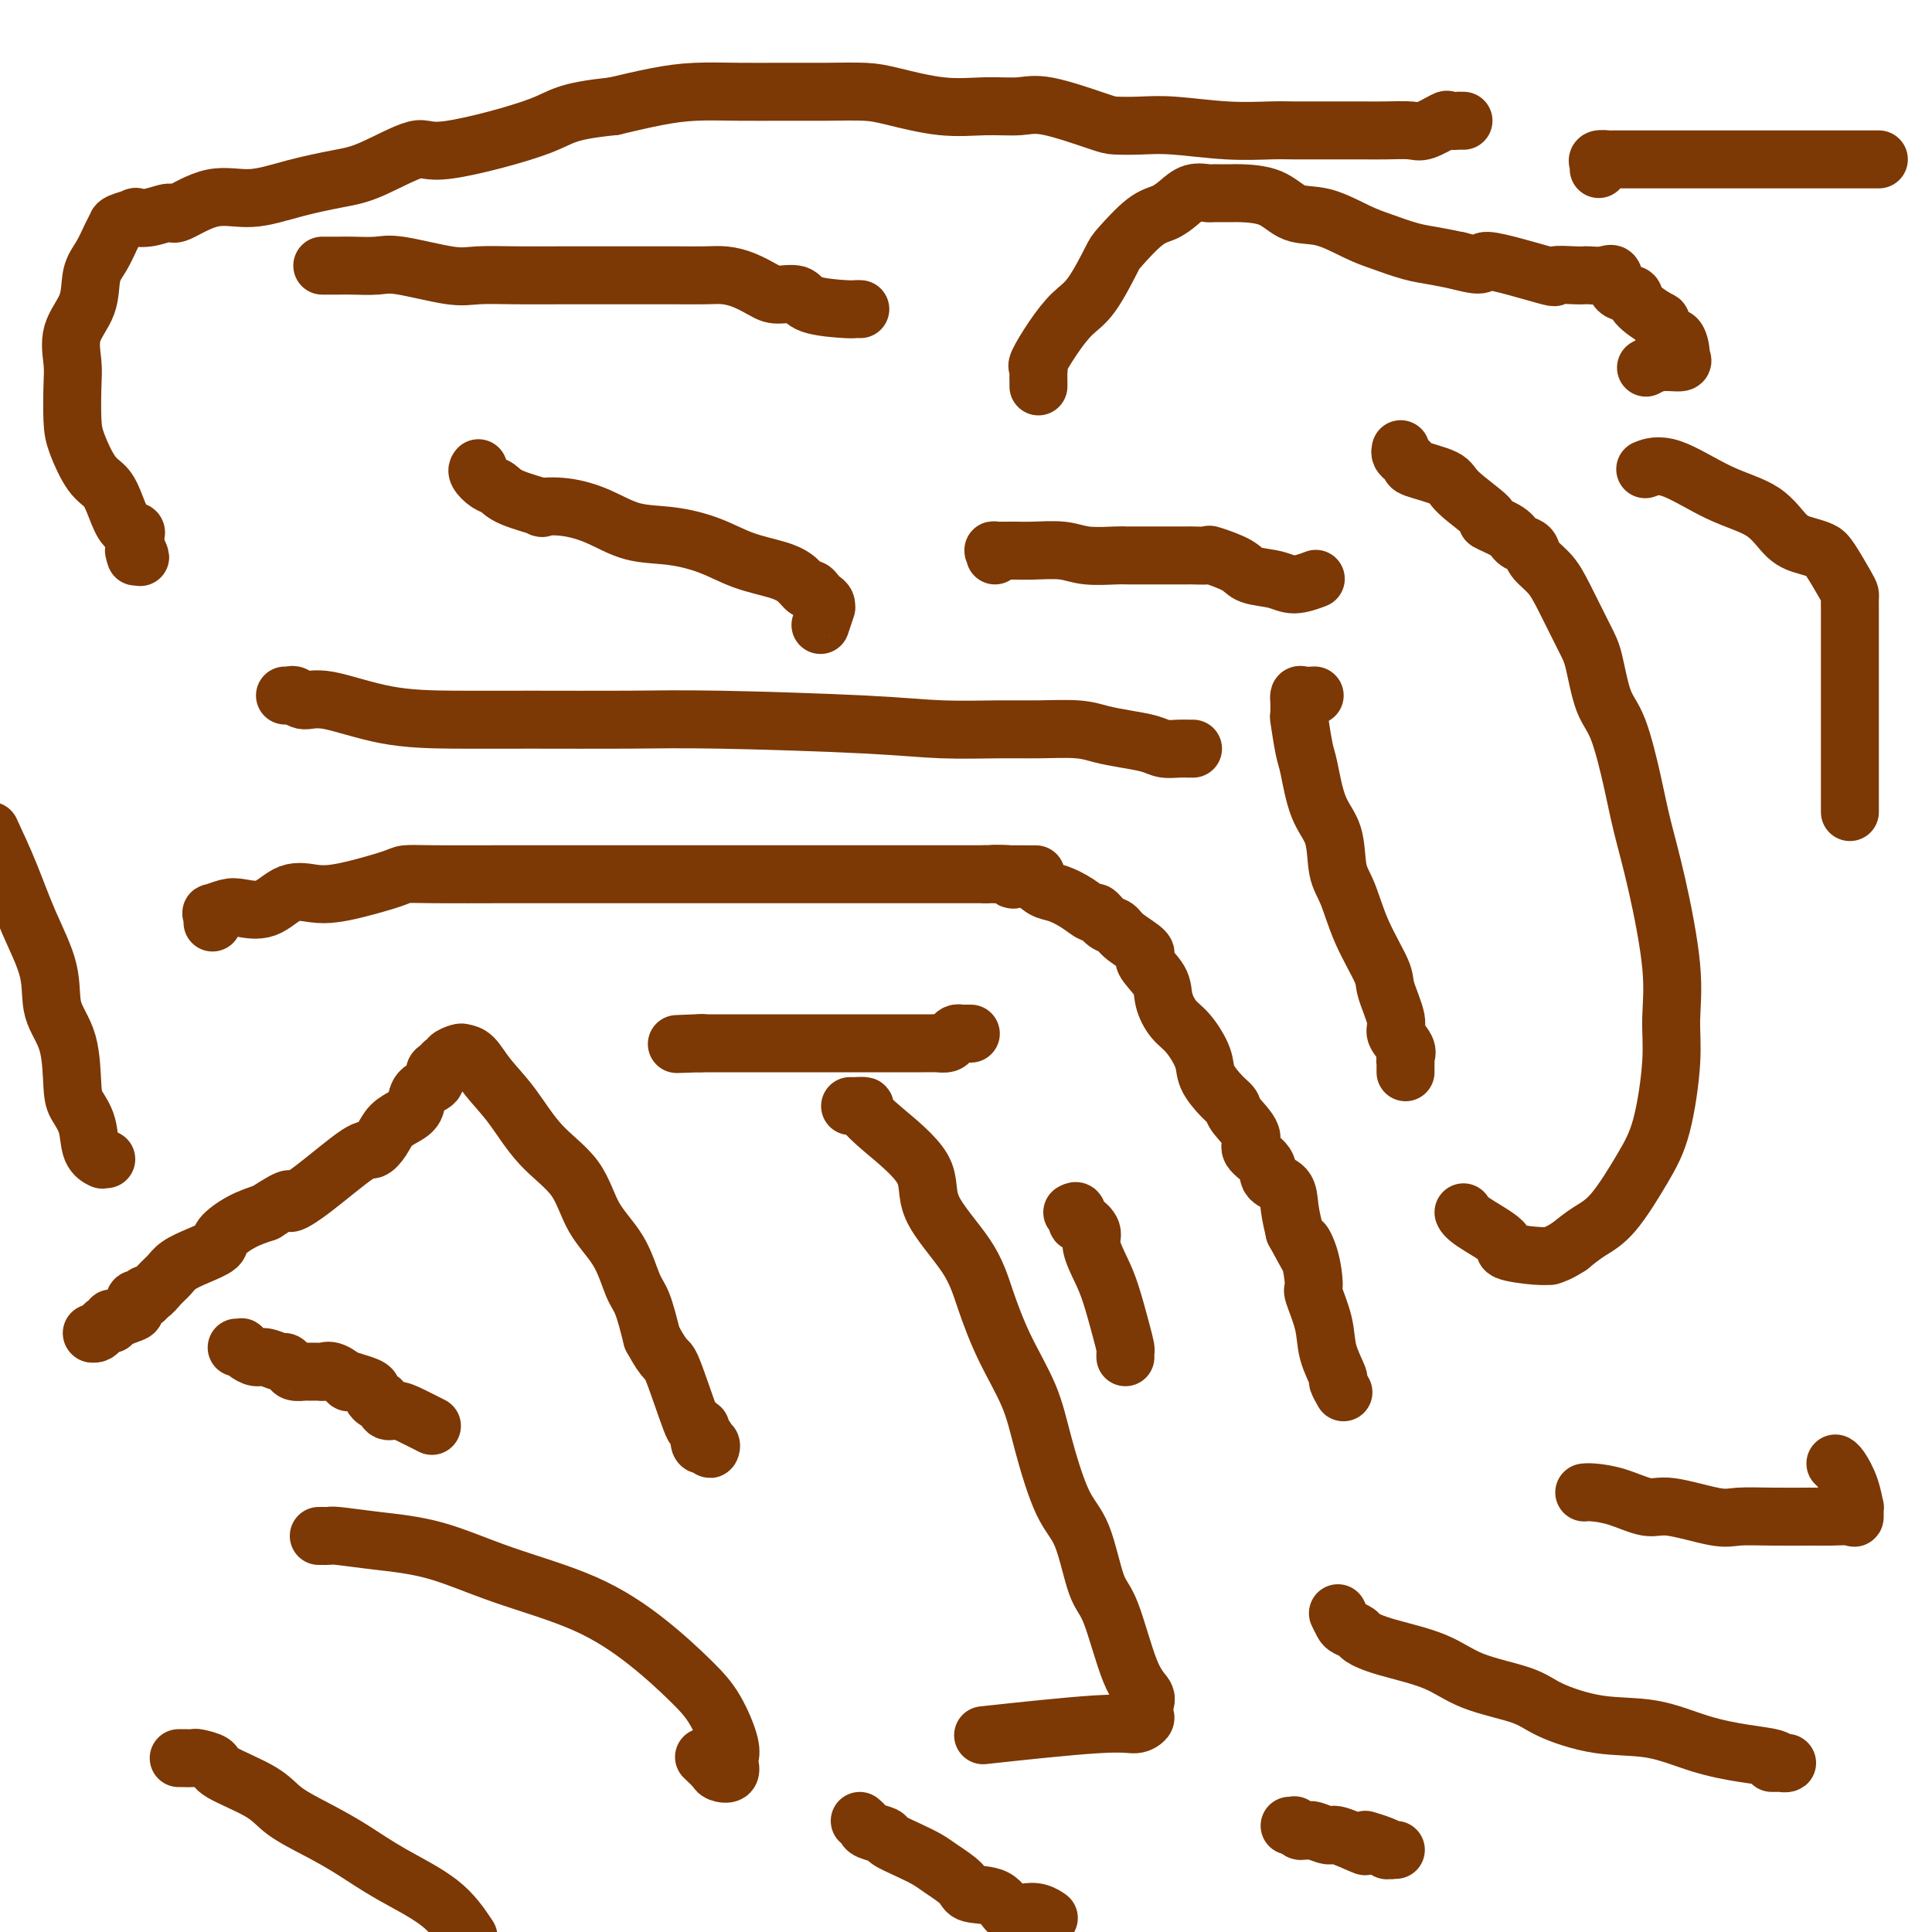 <svg viewBox='0 0 400 400' version='1.1' xmlns='http://www.w3.org/2000/svg' xmlns:xlink='http://www.w3.org/1999/xlink'><g fill='none' stroke='#7C3805' stroke-width='12' stroke-linecap='round' stroke-linejoin='round'><path d='M19,276c0.000,0.000 0.100,0.100 0.1,0.1'/><path d='M19.1,276.1c0.171,0.038 0.547,0.082 0.9,-0.1c0.353,-0.182 0.683,-0.589 1,-1c0.317,-0.411 0.622,-0.827 1,-1c0.378,-0.173 0.829,-0.102 1,0c0.171,0.102 0.060,0.236 0,0c-0.060,-0.236 -0.071,-0.842 0,-1c0.071,-0.158 0.223,0.130 1,0c0.777,-0.130 2.179,-0.680 3,-1c0.821,-0.320 1.059,-0.410 1,-1c-0.059,-0.590 -0.416,-1.681 0,-2c0.416,-0.319 1.606,0.133 2,0c0.394,-0.133 -0.009,-0.851 0,-1c0.009,-0.149 0.430,0.269 1,0c0.570,-0.269 1.288,-1.227 2,-2c0.712,-0.773 1.417,-1.361 2,-2c0.583,-0.639 1.043,-1.330 2,-2c0.957,-0.670 2.411,-1.321 4,-2c1.589,-0.679 3.312,-1.388 4,-2c0.688,-0.612 0.339,-1.126 1,-2c0.661,-0.874 2.332,-2.107 4,-3c1.668,-0.893 3.334,-1.447 5,-2'/><path d='M55,251c6.518,-4.265 4.863,-2.377 5,-2c0.137,0.377 2.066,-0.756 5,-3c2.934,-2.244 6.872,-5.599 9,-7c2.128,-1.401 2.444,-0.850 3,-1c0.556,-0.150 1.351,-1.003 2,-2c0.649,-0.997 1.152,-2.140 2,-3c0.848,-0.860 2.041,-1.439 3,-2c0.959,-0.561 1.686,-1.106 2,-2c0.314,-0.894 0.216,-2.138 1,-3c0.784,-0.862 2.449,-1.340 3,-2c0.551,-0.660 -0.012,-1.500 0,-2c0.012,-0.500 0.599,-0.659 1,-1c0.401,-0.341 0.618,-0.862 1,-1c0.382,-0.138 0.931,0.107 1,0c0.069,-0.107 -0.342,-0.568 0,-1c0.342,-0.432 1.437,-0.836 2,-1c0.563,-0.164 0.594,-0.090 1,0c0.406,0.090 1.186,0.194 2,1c0.814,0.806 1.661,2.314 3,4c1.339,1.686 3.170,3.550 5,6c1.830,2.450 3.659,5.485 6,8c2.341,2.515 5.193,4.508 7,7c1.807,2.492 2.567,5.483 4,8c1.433,2.517 3.539,4.561 5,7c1.461,2.439 2.278,5.272 3,7c0.722,1.728 1.349,2.351 2,4c0.651,1.649 1.325,4.325 2,7'/><path d='M135,277c3.153,5.812 3.034,3.842 4,6c0.966,2.158 3.015,8.444 4,11c0.985,2.556 0.904,1.384 1,1c0.096,-0.384 0.367,0.022 1,1c0.633,0.978 1.626,2.528 2,3c0.374,0.472 0.128,-0.133 0,0c-0.128,0.133 -0.139,1.005 0,1c0.139,-0.005 0.429,-0.888 0,-1c-0.429,-0.112 -1.577,0.547 -2,0c-0.423,-0.547 -0.121,-2.299 0,-3c0.121,-0.701 0.060,-0.350 0,0'/><path d='M59,144c0.349,0.036 0.698,0.073 1,0c0.302,-0.073 0.556,-0.254 1,0c0.444,0.254 1.079,0.944 2,1c0.921,0.056 2.127,-0.521 5,0c2.873,0.521 7.413,2.139 12,3c4.587,0.861 9.223,0.966 14,1c4.777,0.034 9.696,-0.001 16,0c6.304,0.001 13.994,0.039 20,0c6.006,-0.039 10.329,-0.154 19,0c8.671,0.154 21.691,0.576 30,1c8.309,0.424 11.908,0.849 16,1c4.092,0.151 8.676,0.030 12,0c3.324,-0.030 5.387,0.033 8,0c2.613,-0.033 5.777,-0.163 8,0c2.223,0.163 3.505,0.618 5,1c1.495,0.382 3.203,0.691 5,1c1.797,0.309 3.682,0.619 5,1c1.318,0.381 2.070,0.834 3,1c0.930,0.166 2.039,0.044 3,0c0.961,-0.044 1.773,-0.012 2,0c0.227,0.012 -0.131,0.003 0,0c0.131,-0.003 0.752,-0.001 1,0c0.248,0.001 0.124,0.000 0,0'/><path d='M290,93c-0.079,0.335 -0.157,0.670 0,1c0.157,0.330 0.551,0.655 1,1c0.449,0.345 0.953,0.709 1,1c0.047,0.291 -0.363,0.507 1,1c1.363,0.493 4.498,1.262 6,2c1.502,0.738 1.371,1.444 3,3c1.629,1.556 5.017,3.961 6,5c0.983,1.039 -0.441,0.711 0,1c0.441,0.289 2.746,1.193 4,2c1.254,0.807 1.455,1.517 2,2c0.545,0.483 1.432,0.740 2,1c0.568,0.260 0.817,0.524 1,1c0.183,0.476 0.300,1.165 1,2c0.700,0.835 1.983,1.816 3,3c1.017,1.184 1.770,2.572 3,5c1.230,2.428 2.938,5.897 4,8c1.062,2.103 1.477,2.841 2,5c0.523,2.159 1.154,5.740 2,8c0.846,2.260 1.909,3.199 3,6c1.091,2.801 2.211,7.464 3,11c0.789,3.536 1.246,5.943 2,9c0.754,3.057 1.805,6.763 3,12c1.195,5.237 2.534,12.006 3,17c0.466,4.994 0.058,8.212 0,11c-0.058,2.788 0.236,5.144 0,9c-0.236,3.856 -1.000,9.210 -2,13c-1.000,3.790 -2.237,6.016 -4,9c-1.763,2.984 -4.052,6.726 -6,9c-1.948,2.274 -3.557,3.078 -5,4c-1.443,0.922 -2.722,1.961 -4,3'/><path d='M325,258c-2.320,1.539 -3.621,1.887 -4,2c-0.379,0.113 0.165,-0.007 0,0c-0.165,0.007 -1.039,0.142 -3,0c-1.961,-0.142 -5.009,-0.560 -6,-1c-0.991,-0.440 0.075,-0.901 -1,-2c-1.075,-1.099 -4.289,-2.834 -6,-4c-1.711,-1.166 -1.917,-1.762 -2,-2c-0.083,-0.238 -0.041,-0.119 0,0'/><path d='M178,64c0.105,0.004 0.210,0.007 0,0c-0.210,-0.007 -0.735,-0.026 -1,0c-0.265,0.026 -0.272,0.096 -2,0c-1.728,-0.096 -5.179,-0.358 -7,-1c-1.821,-0.642 -2.013,-1.664 -3,-2c-0.987,-0.336 -2.768,0.015 -4,0c-1.232,-0.015 -1.914,-0.396 -3,-1c-1.086,-0.604 -2.576,-1.430 -4,-2c-1.424,-0.570 -2.783,-0.885 -4,-1c-1.217,-0.115 -2.293,-0.031 -4,0c-1.707,0.031 -4.046,0.008 -6,0c-1.954,-0.008 -3.523,-0.003 -6,0c-2.477,0.003 -5.861,0.003 -9,0c-3.139,-0.003 -6.034,-0.008 -9,0c-2.966,0.008 -6.003,0.030 -9,0c-2.997,-0.030 -5.954,-0.113 -8,0c-2.046,0.113 -3.180,0.423 -6,0c-2.820,-0.423 -7.327,-1.577 -10,-2c-2.673,-0.423 -3.511,-0.113 -5,0c-1.489,0.113 -3.628,0.030 -5,0c-1.372,-0.030 -1.976,-0.008 -3,0c-1.024,0.008 -2.468,0.002 -3,0c-0.532,-0.002 -0.152,-0.001 0,0c0.152,0.001 0.076,0.000 0,0'/><path d='M99,97c0.047,-0.057 0.095,-0.115 0,0c-0.095,0.115 -0.331,0.402 0,1c0.331,0.598 1.230,1.505 2,2c0.770,0.495 1.411,0.576 2,1c0.589,0.424 1.128,1.190 3,2c1.872,0.810 5.078,1.664 6,2c0.922,0.336 -0.441,0.155 0,0c0.441,-0.155 2.685,-0.285 5,0c2.315,0.285 4.700,0.986 7,2c2.300,1.014 4.516,2.341 7,3c2.484,0.659 5.235,0.651 8,1c2.765,0.349 5.542,1.054 8,2c2.458,0.946 4.595,2.134 7,3c2.405,0.866 5.078,1.412 7,2c1.922,0.588 3.092,1.218 4,2c0.908,0.782 1.554,1.715 2,2c0.446,0.285 0.694,-0.077 1,0c0.306,0.077 0.672,0.592 1,1c0.328,0.408 0.620,0.709 1,1c0.380,0.291 0.848,0.572 1,1c0.152,0.428 -0.011,1.001 0,1c0.011,-0.001 0.195,-0.577 0,0c-0.195,0.577 -0.770,2.308 -1,3c-0.230,0.692 -0.115,0.346 0,0'/><path d='M176,229c0.181,0.012 0.362,0.024 1,0c0.638,-0.024 1.734,-0.083 2,0c0.266,0.083 -0.298,0.308 0,1c0.298,0.692 1.458,1.850 4,4c2.542,2.150 6.468,5.292 8,8c1.532,2.708 0.672,4.983 2,8c1.328,3.017 4.844,6.775 7,10c2.156,3.225 2.954,5.917 4,9c1.046,3.083 2.342,6.559 4,10c1.658,3.441 3.679,6.848 5,10c1.321,3.152 1.942,6.050 3,10c1.058,3.950 2.555,8.952 4,12c1.445,3.048 2.840,4.143 4,7c1.160,2.857 2.087,7.475 3,10c0.913,2.525 1.814,2.957 3,6c1.186,3.043 2.659,8.699 4,12c1.341,3.301 2.550,4.248 3,5c0.450,0.752 0.139,1.310 0,2c-0.139,0.690 -0.108,1.513 0,2c0.108,0.487 0.291,0.639 0,1c-0.291,0.361 -1.057,0.932 -2,1c-0.943,0.068 -2.061,-0.366 -8,0c-5.939,0.366 -16.697,1.533 -21,2c-4.303,0.467 -2.152,0.233 0,0'/><path d='M66,318c0.449,0.002 0.898,0.003 1,0c0.102,-0.003 -0.141,-0.011 0,0c0.141,0.011 0.668,0.042 1,0c0.332,-0.042 0.471,-0.156 2,0c1.529,0.156 4.450,0.583 8,1c3.550,0.417 7.730,0.824 12,2c4.270,1.176 8.631,3.123 14,5c5.369,1.877 11.747,3.686 17,6c5.253,2.314 9.379,5.135 13,8c3.621,2.865 6.735,5.775 9,8c2.265,2.225 3.681,3.767 5,6c1.319,2.233 2.543,5.159 3,7c0.457,1.841 0.149,2.597 0,3c-0.149,0.403 -0.138,0.455 0,1c0.138,0.545 0.404,1.585 0,2c-0.404,0.415 -1.480,0.204 -2,0c-0.520,-0.204 -0.486,-0.401 -1,-1c-0.514,-0.599 -1.575,-1.600 -2,-2c-0.425,-0.400 -0.212,-0.200 0,0'/><path d='M44,191c-0.020,-0.302 -0.040,-0.603 0,-1c0.040,-0.397 0.141,-0.888 0,-1c-0.141,-0.112 -0.524,0.155 0,0c0.524,-0.155 1.956,-0.731 3,-1c1.044,-0.269 1.699,-0.229 3,0c1.301,0.229 3.247,0.648 5,0c1.753,-0.648 3.313,-2.362 5,-3c1.687,-0.638 3.500,-0.199 5,0c1.500,0.199 2.685,0.158 4,0c1.315,-0.158 2.758,-0.435 5,-1c2.242,-0.565 5.282,-1.419 7,-2c1.718,-0.581 2.116,-0.888 3,-1c0.884,-0.112 2.256,-0.030 6,0c3.744,0.030 9.861,0.008 13,0c3.139,-0.008 3.299,-0.002 5,0c1.701,0.002 4.942,0.001 9,0c4.058,-0.001 8.932,-0.000 13,0c4.068,0.000 7.329,0.000 11,0c3.671,-0.000 7.752,-0.000 12,0c4.248,0.000 8.664,0.000 13,0c4.336,-0.000 8.593,-0.000 13,0c4.407,0.000 8.965,0.000 12,0c3.035,-0.000 4.548,-0.000 6,0c1.452,0.000 2.843,0.000 4,0c1.157,-0.000 2.078,-0.000 3,0'/><path d='M204,181c19.141,0.016 6.994,0.055 3,0c-3.994,-0.055 0.165,-0.204 2,0c1.835,0.204 1.347,0.761 1,1c-0.347,0.239 -0.554,0.161 0,0c0.554,-0.161 1.868,-0.403 3,0c1.132,0.403 2.081,1.451 3,2c0.919,0.549 1.807,0.599 3,1c1.193,0.401 2.690,1.154 4,2c1.310,0.846 2.431,1.787 3,2c0.569,0.213 0.585,-0.301 1,0c0.415,0.301 1.229,1.416 2,2c0.771,0.584 1.499,0.638 2,1c0.501,0.362 0.774,1.033 2,2c1.226,0.967 3.406,2.230 4,3c0.594,0.770 -0.396,1.047 0,2c0.396,0.953 2.180,2.583 3,4c0.820,1.417 0.676,2.622 1,4c0.324,1.378 1.115,2.929 2,4c0.885,1.071 1.862,1.663 3,3c1.138,1.337 2.435,3.420 3,5c0.565,1.580 0.398,2.657 1,4c0.602,1.343 1.972,2.954 3,4c1.028,1.046 1.712,1.529 2,2c0.288,0.471 0.179,0.931 1,2c0.821,1.069 2.570,2.746 3,4c0.430,1.254 -0.460,2.084 0,3c0.460,0.916 2.270,1.917 3,3c0.730,1.083 0.381,2.249 1,3c0.619,0.751 2.205,1.087 3,2c0.795,0.913 0.799,2.404 1,4c0.201,1.596 0.601,3.298 1,5'/><path d='M268,255c5.206,9.625 2.723,4.688 2,3c-0.723,-1.688 0.316,-0.127 1,2c0.684,2.127 1.014,4.819 1,6c-0.014,1.181 -0.373,0.850 0,2c0.373,1.150 1.477,3.780 2,6c0.523,2.220 0.466,4.031 1,6c0.534,1.969 1.659,4.095 2,5c0.341,0.905 -0.100,0.590 0,1c0.100,0.410 0.743,1.546 1,2c0.257,0.454 0.129,0.227 0,0'/><path d='M215,80c0.005,-0.227 0.009,-0.453 0,-1c-0.009,-0.547 -0.033,-1.413 0,-2c0.033,-0.587 0.121,-0.894 0,-1c-0.121,-0.106 -0.453,-0.011 0,-1c0.453,-0.989 1.690,-3.063 3,-5c1.310,-1.937 2.692,-3.738 4,-5c1.308,-1.262 2.541,-1.987 4,-4c1.459,-2.013 3.142,-5.316 4,-7c0.858,-1.684 0.890,-1.751 2,-3c1.110,-1.249 3.299,-3.680 5,-5c1.701,-1.320 2.914,-1.531 4,-2c1.086,-0.469 2.046,-1.198 3,-2c0.954,-0.802 1.904,-1.679 3,-2c1.096,-0.321 2.339,-0.086 3,0c0.661,0.086 0.740,0.023 1,0c0.260,-0.023 0.701,-0.005 1,0c0.299,0.005 0.455,-0.002 1,0c0.545,0.002 1.479,0.012 2,0c0.521,-0.012 0.628,-0.046 2,0c1.372,0.046 4.010,0.172 6,1c1.990,0.828 3.333,2.358 5,3c1.667,0.642 3.659,0.396 6,1c2.341,0.604 5.031,2.060 7,3c1.969,0.940 3.219,1.365 5,2c1.781,0.635 4.095,1.479 6,2c1.905,0.521 3.401,0.720 5,1c1.599,0.280 3.299,0.640 5,1'/><path d='M302,54c6.681,1.829 3.885,-0.098 6,0c2.115,0.098 9.142,2.222 12,3c2.858,0.778 1.546,0.209 2,0c0.454,-0.209 2.675,-0.059 4,0c1.325,0.059 1.753,0.026 2,0c0.247,-0.026 0.312,-0.047 1,0c0.688,0.047 1.998,0.161 3,0c1.002,-0.161 1.694,-0.596 2,0c0.306,0.596 0.225,2.223 1,3c0.775,0.777 2.406,0.704 3,1c0.594,0.296 0.152,0.963 1,2c0.848,1.037 2.988,2.446 4,3c1.012,0.554 0.897,0.252 1,1c0.103,0.748 0.423,2.544 1,3c0.577,0.456 1.410,-0.429 2,0c0.590,0.429 0.935,2.171 1,3c0.065,0.829 -0.151,0.744 0,1c0.151,0.256 0.669,0.852 0,1c-0.669,0.148 -2.526,-0.152 -4,0c-1.474,0.152 -2.564,0.758 -3,1c-0.436,0.242 -0.218,0.121 0,0'/><path d='M303,25c-0.483,0.004 -0.966,0.009 -1,0c-0.034,-0.009 0.380,-0.031 0,0c-0.380,0.031 -1.553,0.113 -2,0c-0.447,-0.113 -0.169,-0.423 -1,0c-0.831,0.423 -2.770,1.577 -4,2c-1.230,0.423 -1.750,0.113 -3,0c-1.250,-0.113 -3.229,-0.031 -5,0c-1.771,0.031 -3.332,0.009 -5,0c-1.668,-0.009 -3.442,-0.006 -6,0c-2.558,0.006 -5.901,0.016 -8,0c-2.099,-0.016 -2.954,-0.057 -5,0c-2.046,0.057 -5.283,0.211 -9,0c-3.717,-0.211 -7.915,-0.786 -11,-1c-3.085,-0.214 -5.057,-0.068 -7,0c-1.943,0.068 -3.857,0.056 -5,0c-1.143,-0.056 -1.515,-0.157 -4,-1c-2.485,-0.843 -7.084,-2.429 -10,-3c-2.916,-0.571 -4.149,-0.129 -6,0c-1.851,0.129 -4.319,-0.057 -7,0c-2.681,0.057 -5.575,0.355 -9,0c-3.425,-0.355 -7.382,-1.363 -10,-2c-2.618,-0.637 -3.899,-0.903 -6,-1c-2.101,-0.097 -5.023,-0.024 -8,0c-2.977,0.024 -6.008,-0.002 -9,0c-2.992,0.002 -5.946,0.031 -9,0c-3.054,-0.031 -6.207,-0.124 -9,0c-2.793,0.124 -5.227,0.464 -8,1c-2.773,0.536 -5.887,1.268 -9,2'/><path d='M127,22c-10.369,1.051 -10.293,2.179 -15,4c-4.707,1.821 -14.198,4.336 -19,5c-4.802,0.664 -4.914,-0.521 -7,0c-2.086,0.521 -6.144,2.749 -9,4c-2.856,1.251 -4.510,1.524 -7,2c-2.490,0.476 -5.817,1.156 -9,2c-3.183,0.844 -6.224,1.852 -9,2c-2.776,0.148 -5.288,-0.563 -8,0c-2.712,0.563 -5.624,2.399 -7,3c-1.376,0.601 -1.216,-0.032 -2,0c-0.784,0.032 -2.511,0.729 -4,1c-1.489,0.271 -2.741,0.115 -3,0c-0.259,-0.115 0.475,-0.190 0,0c-0.475,0.190 -2.159,0.646 -3,1c-0.841,0.354 -0.839,0.606 -1,1c-0.161,0.394 -0.485,0.928 -1,2c-0.515,1.072 -1.220,2.681 -2,4c-0.780,1.319 -1.635,2.348 -2,4c-0.365,1.652 -0.242,3.926 -1,6c-0.758,2.074 -2.398,3.949 -3,6c-0.602,2.051 -0.167,4.279 0,6c0.167,1.721 0.065,2.935 0,5c-0.065,2.065 -0.092,4.981 0,7c0.092,2.019 0.303,3.140 1,5c0.697,1.860 1.879,4.459 3,6c1.121,1.541 2.181,2.023 3,3c0.819,0.977 1.396,2.450 2,4c0.604,1.550 1.234,3.178 2,4c0.766,0.822 1.668,0.837 2,1c0.332,0.163 0.095,0.475 0,1c-0.095,0.525 -0.047,1.262 0,2'/><path d='M28,113c2.012,4.190 0.542,1.667 0,1c-0.542,-0.667 -0.155,0.524 0,1c0.155,0.476 0.077,0.238 0,0'/><path d='M37,364c0.202,-0.006 0.405,-0.011 1,0c0.595,0.011 1.584,0.039 2,0c0.416,-0.039 0.261,-0.146 1,0c0.739,0.146 2.373,0.545 3,1c0.627,0.455 0.248,0.967 2,2c1.752,1.033 5.636,2.589 8,4c2.364,1.411 3.209,2.679 5,4c1.791,1.321 4.530,2.697 7,4c2.470,1.303 4.672,2.535 7,4c2.328,1.465 4.780,3.164 8,5c3.220,1.836 7.206,3.810 10,6c2.794,2.190 4.397,4.595 6,7'/><path d='M49,279c0.439,0.022 0.879,0.043 1,0c0.121,-0.043 -0.076,-0.151 0,0c0.076,0.151 0.426,0.562 1,1c0.574,0.438 1.372,0.905 2,1c0.628,0.095 1.084,-0.181 2,0c0.916,0.181 2.291,0.819 3,1c0.709,0.181 0.752,-0.095 1,0c0.248,0.095 0.700,0.561 1,1c0.300,0.439 0.447,0.850 1,1c0.553,0.150 1.512,0.038 2,0c0.488,-0.038 0.507,-0.003 1,0c0.493,0.003 1.462,-0.028 2,0c0.538,0.028 0.646,0.113 1,0c0.354,-0.113 0.954,-0.423 2,0c1.046,0.423 2.539,1.580 3,2c0.461,0.420 -0.111,0.101 0,0c0.111,-0.101 0.905,0.014 1,0c0.095,-0.014 -0.507,-0.157 0,0c0.507,0.157 2.125,0.614 3,1c0.875,0.386 1.007,0.699 1,1c-0.007,0.301 -0.154,0.588 0,1c0.154,0.412 0.609,0.949 1,1c0.391,0.051 0.718,-0.385 1,0c0.282,0.385 0.517,1.592 1,2c0.483,0.408 1.212,0.017 2,0c0.788,-0.017 1.635,0.342 3,1c1.365,0.658 3.247,1.617 4,2c0.753,0.383 0.376,0.192 0,0'/><path d='M277,334c0.368,0.757 0.736,1.515 1,2c0.264,0.485 0.425,0.698 1,1c0.575,0.302 1.565,0.692 2,1c0.435,0.308 0.314,0.533 1,1c0.686,0.467 2.177,1.177 5,2c2.823,0.823 6.978,1.758 10,3c3.022,1.242 4.913,2.789 8,4c3.087,1.211 7.372,2.085 10,3c2.628,0.915 3.601,1.870 6,3c2.399,1.130 6.225,2.435 10,3c3.775,0.565 7.497,0.390 11,1c3.503,0.610 6.785,2.006 10,3c3.215,0.994 6.362,1.587 9,2c2.638,0.413 4.766,0.647 6,1c1.234,0.353 1.574,0.827 2,1c0.426,0.173 0.937,0.046 1,0c0.063,-0.046 -0.323,-0.012 -1,0c-0.677,0.012 -1.644,0.003 -2,0c-0.356,-0.003 -0.102,-0.001 0,0c0.102,0.001 0.051,0.000 0,0'/><path d='M328,309c0.438,-0.048 0.876,-0.096 2,0c1.124,0.096 2.934,0.337 5,1c2.066,0.663 4.387,1.747 6,2c1.613,0.253 2.519,-0.324 5,0c2.481,0.324 6.539,1.551 9,2c2.461,0.449 3.325,0.120 5,0c1.675,-0.120 4.162,-0.030 7,0c2.838,0.030 6.028,-0.000 8,0c1.972,0.000 2.725,0.031 4,0c1.275,-0.031 3.072,-0.125 4,0c0.928,0.125 0.988,0.468 1,0c0.012,-0.468 -0.025,-1.747 0,-2c0.025,-0.253 0.112,0.521 0,0c-0.112,-0.521 -0.422,-2.335 -1,-4c-0.578,-1.665 -1.425,-3.179 -2,-4c-0.575,-0.821 -0.879,-0.949 -1,-1c-0.121,-0.051 -0.061,-0.026 0,0'/><path d='M291,222c0.001,-0.304 0.003,-0.608 0,-1c-0.003,-0.392 -0.009,-0.871 0,-1c0.009,-0.129 0.033,0.093 0,0c-0.033,-0.093 -0.121,-0.500 0,-1c0.121,-0.500 0.453,-1.092 0,-2c-0.453,-0.908 -1.689,-2.133 -2,-3c-0.311,-0.867 0.303,-1.376 0,-3c-0.303,-1.624 -1.524,-4.364 -2,-6c-0.476,-1.636 -0.206,-2.170 -1,-4c-0.794,-1.830 -2.653,-4.957 -4,-8c-1.347,-3.043 -2.182,-6.002 -3,-8c-0.818,-1.998 -1.619,-3.034 -2,-5c-0.381,-1.966 -0.340,-4.861 -1,-7c-0.660,-2.139 -2.019,-3.523 -3,-6c-0.981,-2.477 -1.583,-6.048 -2,-8c-0.417,-1.952 -0.647,-2.284 -1,-4c-0.353,-1.716 -0.827,-4.818 -1,-6c-0.173,-1.182 -0.045,-0.446 0,-1c0.045,-0.554 0.005,-2.397 0,-3c-0.005,-0.603 0.023,0.035 0,0c-0.023,-0.035 -0.099,-0.741 0,-1c0.099,-0.259 0.373,-0.070 1,0c0.627,0.070 1.608,0.020 2,0c0.392,-0.020 0.196,-0.010 0,0'/><path d='M383,168c0.000,0.117 0.000,0.234 0,0c-0.000,-0.234 -0.000,-0.818 0,-1c0.000,-0.182 0.000,0.036 0,0c-0.000,-0.036 -0.000,-0.328 0,-2c0.000,-1.672 0.000,-4.723 0,-7c-0.000,-2.277 -0.000,-3.780 0,-6c0.000,-2.220 0.000,-5.157 0,-7c-0.000,-1.843 -0.000,-2.594 0,-4c0.000,-1.406 0.000,-3.468 0,-5c-0.000,-1.532 -0.000,-2.533 0,-3c0.000,-0.467 0.000,-0.401 0,-1c-0.000,-0.599 -0.001,-1.862 0,-3c0.001,-1.138 0.005,-2.150 0,-3c-0.005,-0.850 -0.017,-1.537 0,-2c0.017,-0.463 0.063,-0.701 0,-1c-0.063,-0.299 -0.235,-0.658 -1,-2c-0.765,-1.342 -2.122,-3.668 -3,-5c-0.878,-1.332 -1.276,-1.670 -2,-2c-0.724,-0.330 -1.774,-0.654 -3,-1c-1.226,-0.346 -2.627,-0.716 -4,-2c-1.373,-1.284 -2.719,-3.482 -5,-5c-2.281,-1.518 -5.498,-2.355 -9,-4c-3.502,-1.645 -7.289,-4.097 -10,-5c-2.711,-0.903 -4.346,-0.258 -5,0c-0.654,0.258 -0.327,0.129 0,0'/><path d='M206,115c0.100,-0.423 0.200,-0.846 0,-1c-0.200,-0.154 -0.699,-0.037 0,0c0.699,0.037 2.597,-0.004 4,0c1.403,0.004 2.313,0.054 4,0c1.687,-0.054 4.153,-0.211 6,0c1.847,0.211 3.076,0.788 5,1c1.924,0.212 4.541,0.057 6,0c1.459,-0.057 1.758,-0.015 2,0c0.242,0.015 0.427,0.004 1,0c0.573,-0.004 1.535,-0.001 2,0c0.465,0.001 0.432,0.000 1,0c0.568,-0.000 1.735,-0.000 3,0c1.265,0.000 2.626,0.000 3,0c0.374,-0.000 -0.239,-0.000 0,0c0.239,0.000 1.329,0.000 2,0c0.671,-0.000 0.921,-0.002 1,0c0.079,0.002 -0.014,0.006 0,0c0.014,-0.006 0.137,-0.023 1,0c0.863,0.023 2.468,0.086 3,0c0.532,-0.086 -0.008,-0.319 1,0c1.008,0.319 3.563,1.192 5,2c1.437,0.808 1.755,1.551 3,2c1.245,0.449 3.416,0.605 5,1c1.584,0.395 2.580,1.029 4,1c1.420,-0.029 3.263,-0.723 4,-1c0.737,-0.277 0.369,-0.139 0,0'/><path d='M331,35c0.059,-0.309 0.118,-0.619 0,-1c-0.118,-0.381 -0.414,-0.834 0,-1c0.414,-0.166 1.537,-0.044 2,0c0.463,0.044 0.267,0.012 1,0c0.733,-0.012 2.397,-0.003 5,0c2.603,0.003 6.147,0.001 9,0c2.853,-0.001 5.016,-0.000 9,0c3.984,0.000 9.788,0.000 14,0c4.212,-0.000 6.831,-0.000 9,0c2.169,0.000 3.888,0.000 5,0c1.112,-0.000 1.618,-0.000 2,0c0.382,0.000 0.641,0.000 1,0c0.359,-0.000 0.817,-0.000 1,0c0.183,0.000 0.092,0.000 0,0'/><path d='M22,240c-0.408,0.007 -0.815,0.015 -1,0c-0.185,-0.015 -0.147,-0.052 0,0c0.147,0.052 0.404,0.192 0,0c-0.404,-0.192 -1.468,-0.717 -2,-2c-0.532,-1.283 -0.532,-3.323 -1,-5c-0.468,-1.677 -1.404,-2.990 -2,-4c-0.596,-1.010 -0.851,-1.718 -1,-4c-0.149,-2.282 -0.192,-6.137 -1,-9c-0.808,-2.863 -2.382,-4.734 -3,-7c-0.618,-2.266 -0.279,-4.927 -1,-8c-0.721,-3.073 -2.502,-6.558 -4,-10c-1.498,-3.442 -2.714,-6.841 -4,-10c-1.286,-3.159 -2.643,-6.080 -4,-9'/><path d='M178,377c0.399,0.335 0.798,0.670 1,1c0.202,0.330 0.207,0.655 1,1c0.793,0.345 2.374,0.710 3,1c0.626,0.290 0.297,0.504 1,1c0.703,0.496 2.436,1.275 4,2c1.564,0.725 2.957,1.396 4,2c1.043,0.604 1.735,1.140 3,2c1.265,0.860 3.104,2.045 4,3c0.896,0.955 0.848,1.681 2,2c1.152,0.319 3.503,0.233 5,1c1.497,0.767 2.138,2.388 3,3c0.862,0.612 1.944,0.217 3,0c1.056,-0.217 2.087,-0.254 3,0c0.913,0.254 1.707,0.799 2,1c0.293,0.201 0.084,0.057 0,0c-0.084,-0.057 -0.042,-0.029 0,0'/><path d='M267,378c0.447,0.031 0.894,0.061 1,0c0.106,-0.061 -0.128,-0.214 0,0c0.128,0.214 0.619,0.794 1,1c0.381,0.206 0.651,0.039 1,0c0.349,-0.039 0.778,0.050 1,0c0.222,-0.050 0.239,-0.237 1,0c0.761,0.237 2.267,0.900 3,1c0.733,0.100 0.693,-0.362 2,0c1.307,0.362 3.960,1.547 5,2c1.040,0.453 0.466,0.174 1,0c0.534,-0.174 2.178,-0.243 3,0c0.822,0.243 0.824,0.798 1,1c0.176,0.202 0.526,0.051 1,0c0.474,-0.051 1.072,-0.003 1,0c-0.072,0.003 -0.815,-0.038 -1,0c-0.185,0.038 0.188,0.154 0,0c-0.188,-0.154 -0.935,-0.580 -2,-1c-1.065,-0.420 -2.447,-0.834 -3,-1c-0.553,-0.166 -0.276,-0.083 0,0'/><path d='M222,251c0.436,-0.239 0.872,-0.477 1,0c0.128,0.477 -0.051,1.670 0,2c0.051,0.330 0.331,-0.204 1,0c0.669,0.204 1.727,1.145 2,2c0.273,0.855 -0.238,1.623 0,3c0.238,1.377 1.227,3.363 2,5c0.773,1.637 1.332,2.926 2,5c0.668,2.074 1.447,4.934 2,7c0.553,2.066 0.880,3.337 1,4c0.120,0.663 0.032,0.717 0,1c-0.032,0.283 -0.009,0.795 0,1c0.009,0.205 0.005,0.102 0,0'/><path d='M201,214c-0.333,-0.006 -0.665,-0.012 -1,0c-0.335,0.012 -0.671,0.042 -1,0c-0.329,-0.042 -0.651,-0.155 -1,0c-0.349,0.155 -0.724,0.577 -1,1c-0.276,0.423 -0.454,0.845 -1,1c-0.546,0.155 -1.460,0.041 -2,0c-0.540,-0.041 -0.705,-0.011 -1,0c-0.295,0.011 -0.718,0.003 -1,0c-0.282,-0.003 -0.421,-0.001 -1,0c-0.579,0.001 -1.597,0.000 -3,0c-1.403,-0.000 -3.189,-0.000 -4,0c-0.811,0.000 -0.645,0.000 -1,0c-0.355,-0.000 -1.229,-0.000 -2,0c-0.771,0.000 -1.438,0.000 -2,0c-0.562,-0.000 -1.017,-0.000 -1,0c0.017,0.000 0.508,0.000 0,0c-0.508,-0.000 -2.016,-0.000 -3,0c-0.984,0.000 -1.446,0.000 -2,0c-0.554,-0.000 -1.200,-0.000 -3,0c-1.800,0.000 -4.755,0.000 -7,0c-2.245,-0.000 -3.780,-0.000 -5,0c-1.220,0.000 -2.125,0.000 -3,0c-0.875,-0.000 -1.719,-0.000 -2,0c-0.281,0.000 0.002,0.000 -1,0c-1.002,-0.000 -3.289,-0.000 -4,0c-0.711,0.000 0.155,0.000 0,0c-0.155,-0.000 -1.330,-0.000 -2,0c-0.670,0.000 -0.835,0.000 -1,0'/><path d='M145,216c-8.933,0.311 -3.267,0.089 -1,0c2.267,-0.089 1.133,-0.044 0,0'/></g>
</svg>